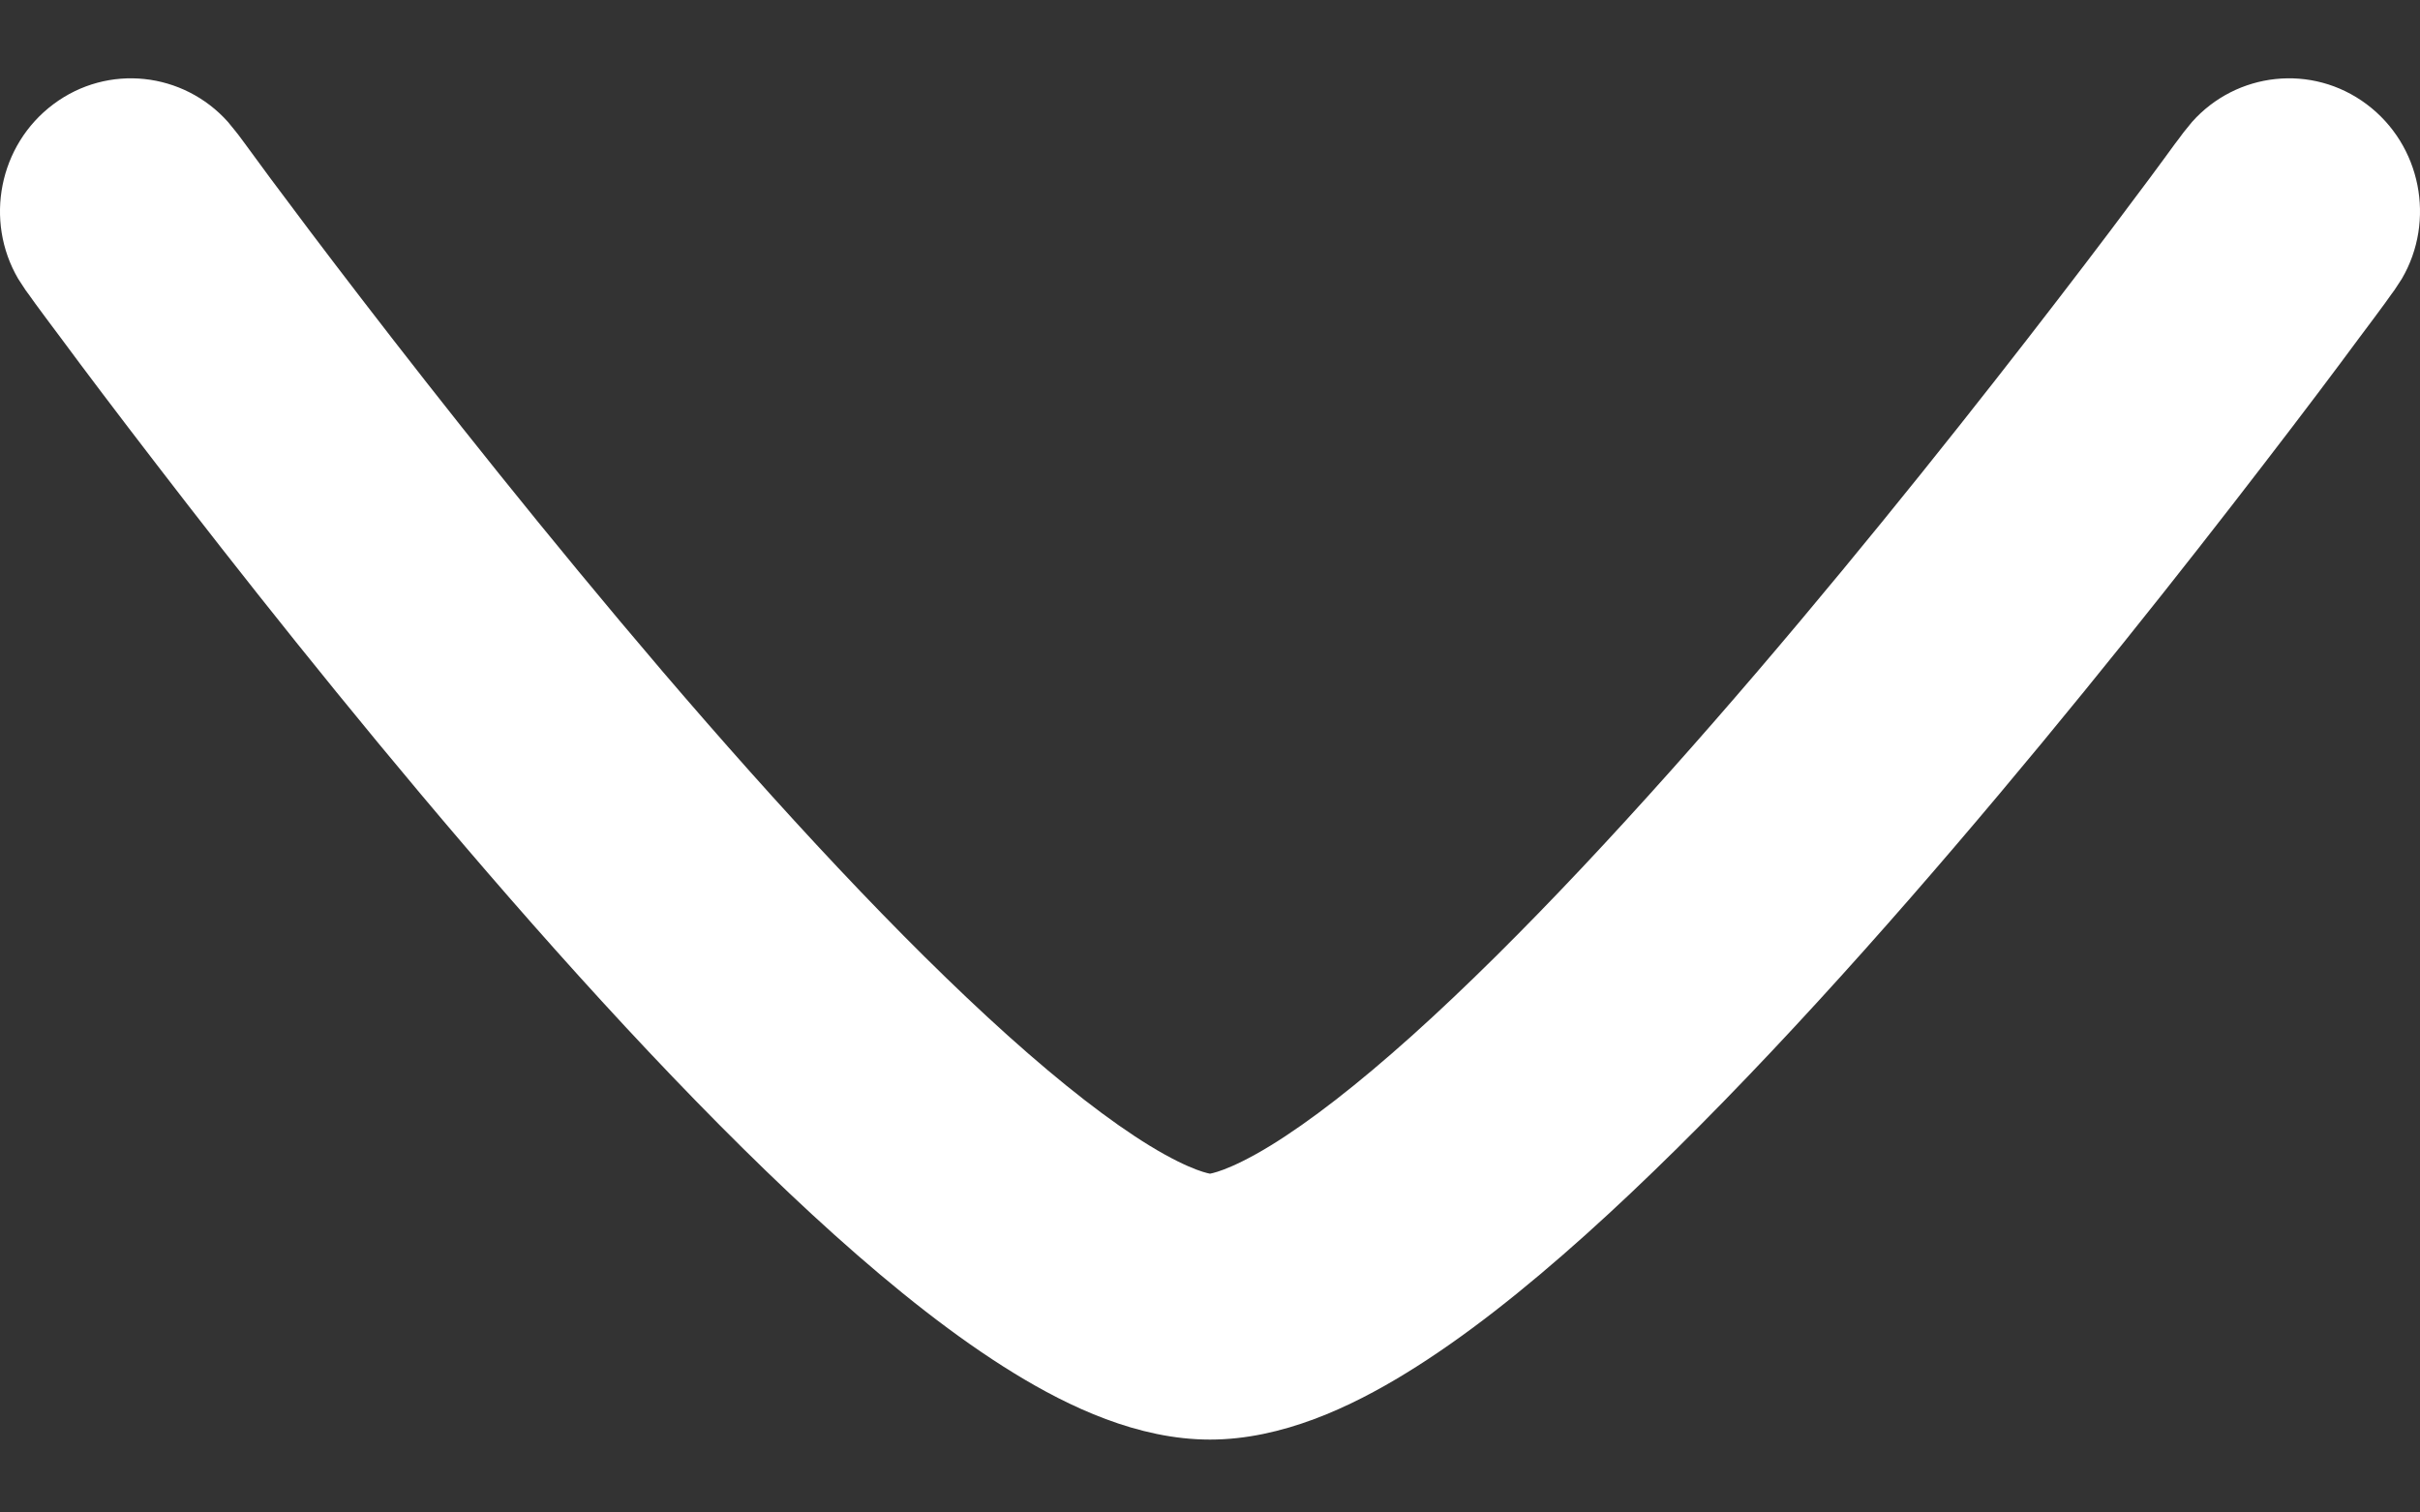 <svg xmlns="http://www.w3.org/2000/svg" width="16" height="10" viewBox="0 0 16 10" fill="none"><rect x="0" y="0" width="16" height="10" fill="#333333" stroke="none"/><path d="M14.493 0.806C14.787 0.476 15.286 0.419 15.647 0.689C16.008 0.959 16.104 1.46 15.88 1.843L15.831 1.918L15.83 1.919V1.92C15.83 1.921 15.828 1.922 15.826 1.924C15.824 1.928 15.82 1.934 15.814 1.941C15.804 1.956 15.789 1.977 15.769 2.004C15.729 2.059 15.67 2.138 15.595 2.238C15.446 2.44 15.231 2.726 14.966 3.07C14.439 3.756 13.714 4.674 12.926 5.595C12.143 6.511 11.28 7.449 10.481 8.166C10.083 8.523 9.68 8.844 9.294 9.08C8.932 9.302 8.476 9.518 8 9.518C7.524 9.518 7.068 9.302 6.706 9.08C6.32 8.844 5.917 8.523 5.519 8.166C4.72 7.449 3.857 6.511 3.074 5.595C2.286 4.674 1.561 3.755 1.034 3.069C0.77 2.726 0.554 2.44 0.405 2.238C0.33 2.138 0.271 2.059 0.231 2.004C0.212 1.977 0.196 1.956 0.186 1.941C0.18 1.934 0.176 1.928 0.174 1.924C0.172 1.922 0.17 1.921 0.17 1.92V1.919L0.169 1.918L0.12 1.843C-0.104 1.46 -0.008 0.959 0.353 0.689C0.714 0.419 1.212 0.476 1.507 0.806L1.564 0.876V0.877C1.564 0.877 1.566 0.878 1.567 0.88C1.569 0.883 1.573 0.887 1.578 0.894C1.587 0.907 1.602 0.927 1.621 0.952C1.659 1.004 1.715 1.08 1.787 1.178C1.932 1.373 2.142 1.653 2.4 1.988C2.916 2.659 3.622 3.551 4.382 4.441C5.147 5.335 5.951 6.207 6.665 6.848C7.024 7.17 7.34 7.415 7.601 7.575C7.886 7.749 8.006 7.76 8 7.76C7.994 7.76 8.114 7.749 8.399 7.575C8.66 7.415 8.976 7.17 9.335 6.848C10.049 6.207 10.853 5.335 11.618 4.441C12.379 3.551 13.084 2.659 13.6 1.988C13.858 1.653 14.068 1.373 14.213 1.178C14.286 1.08 14.341 1.004 14.379 0.952C14.398 0.927 14.413 0.908 14.422 0.895C14.427 0.888 14.431 0.883 14.433 0.88C14.434 0.878 14.436 0.877 14.436 0.877V0.876L14.493 0.806Z" fill="white"/></svg>
